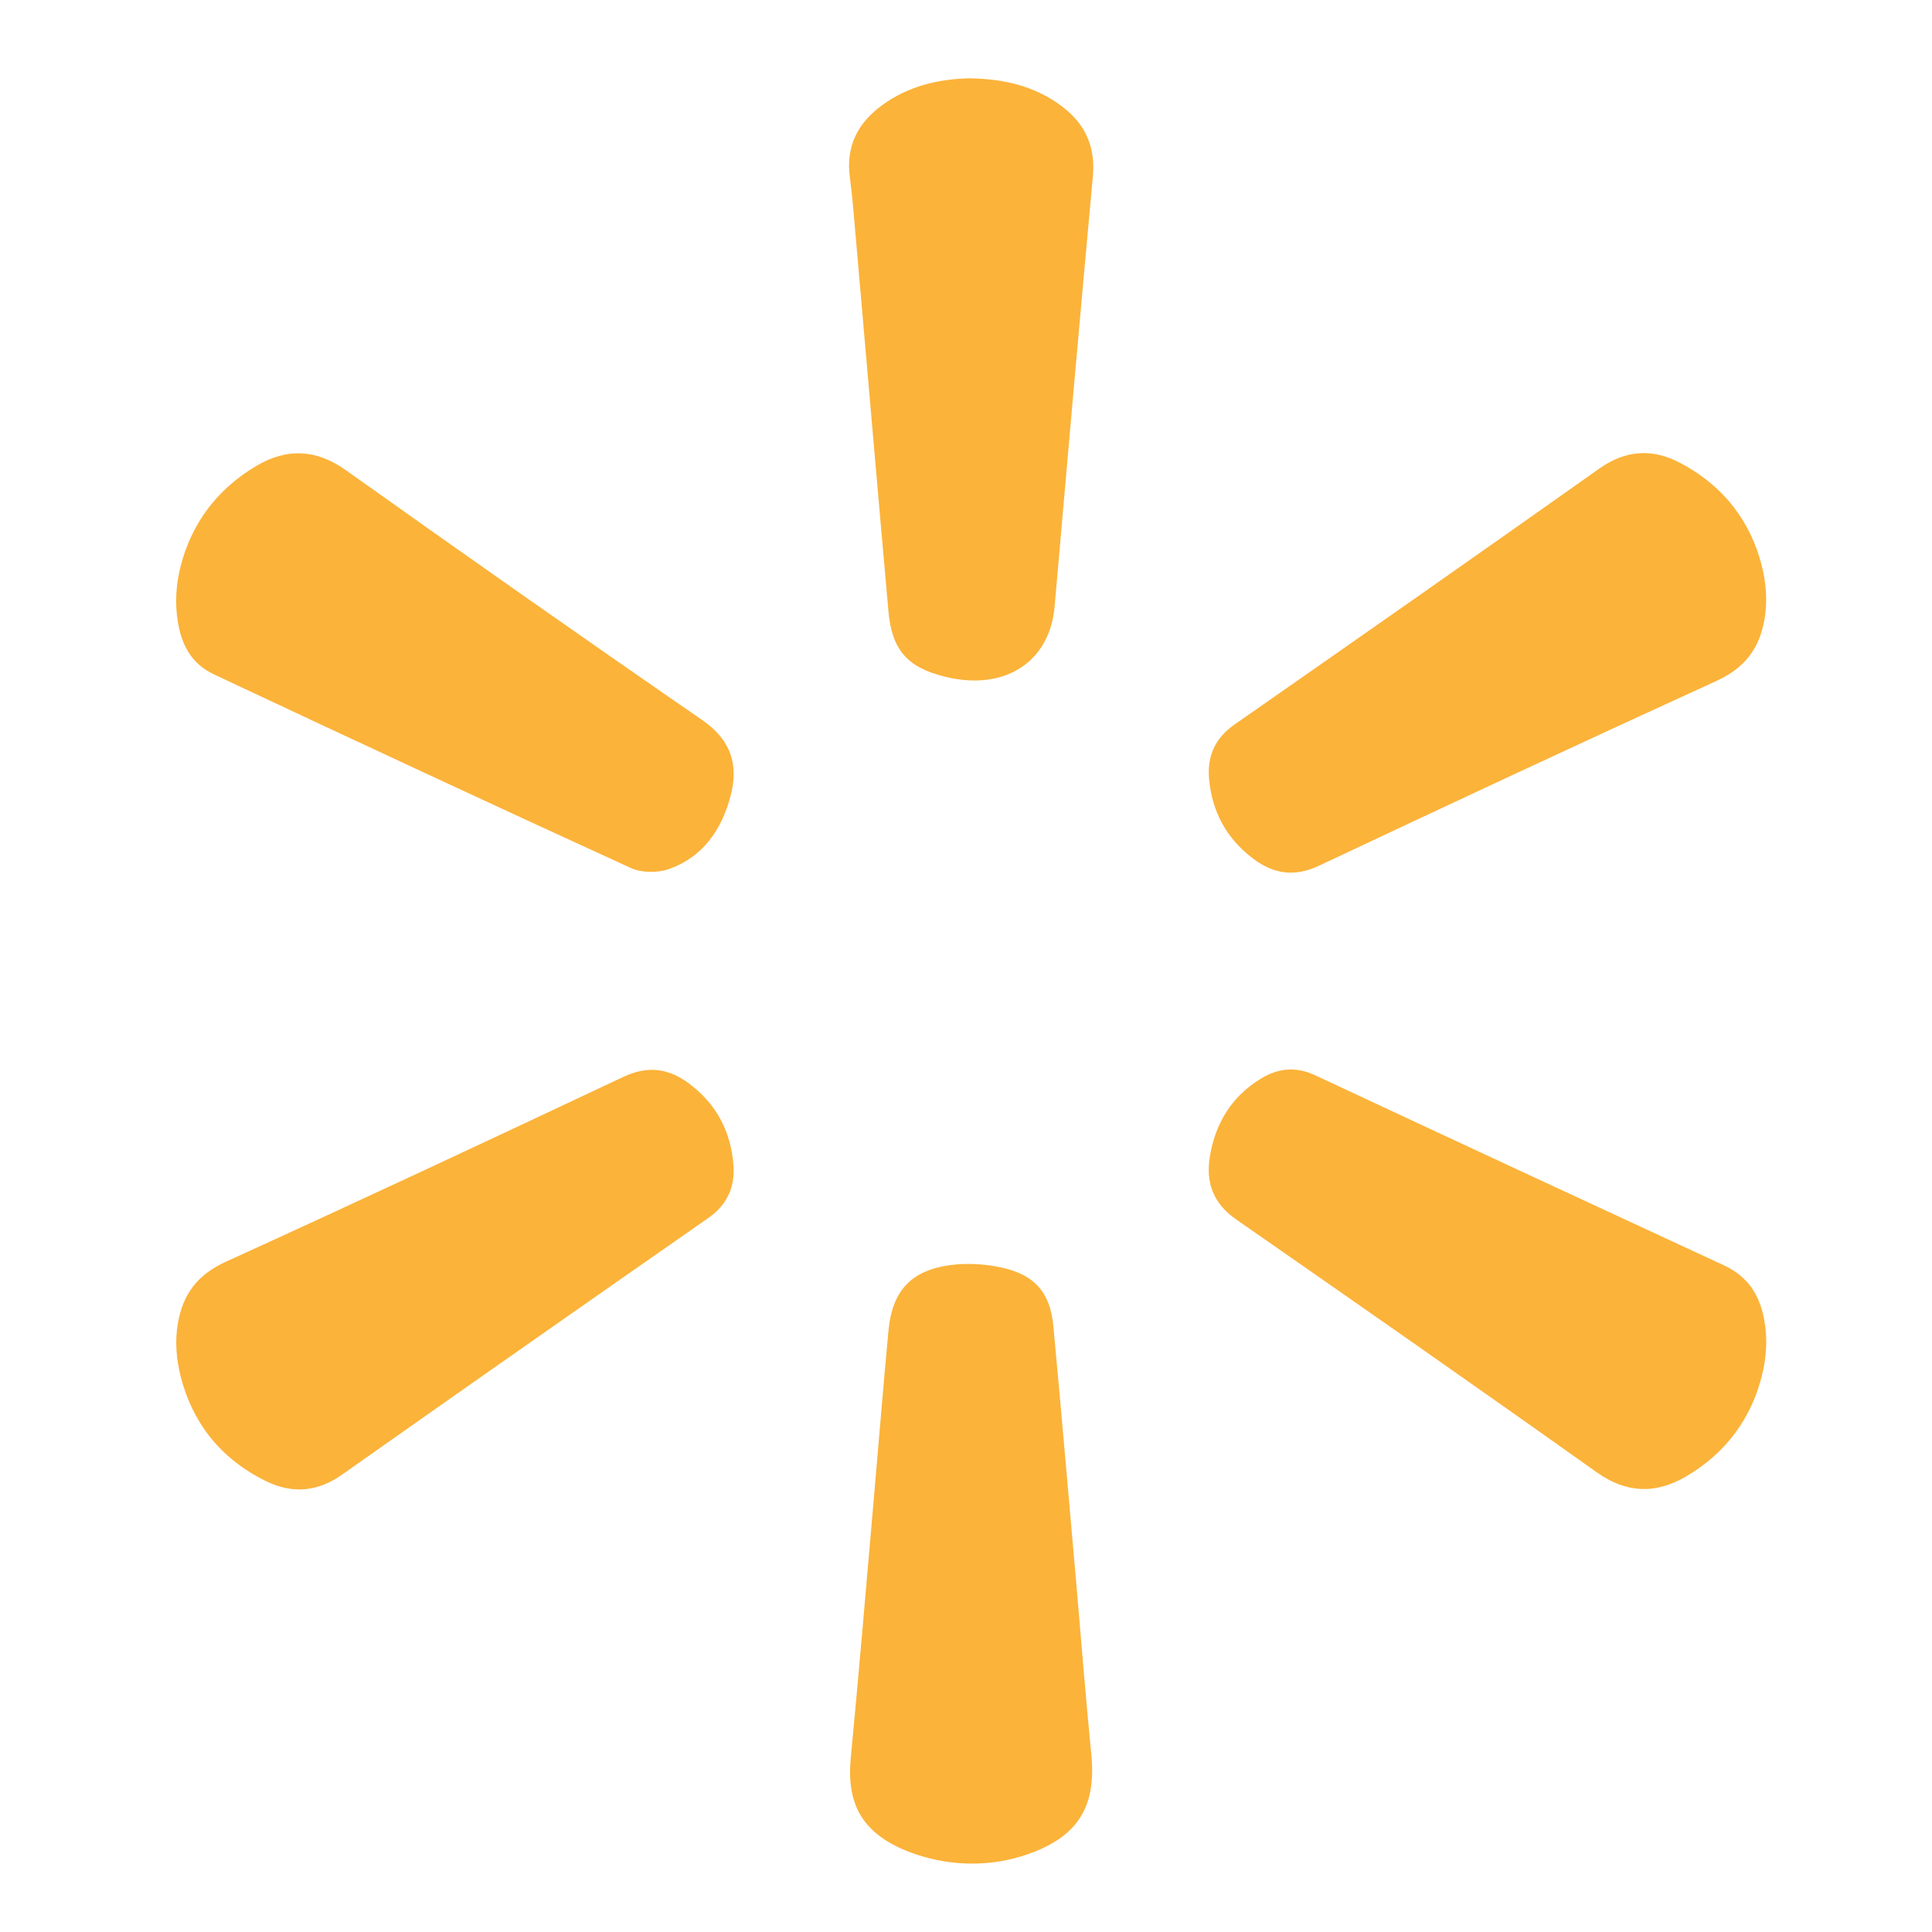 <svg xmlns="http://www.w3.org/2000/svg" xmlns:xlink="http://www.w3.org/1999/xlink" id="Layer_1" x="0px" y="0px" viewBox="0 0 512 512" style="enable-background:new 0 0 512 512;" xml:space="preserve"><style type="text/css">	.st0{fill:#FBB33A;}</style><g>	<path class="st0" d="M242.67,491.4c-1.19-0.4-2.36-0.84-3.51-1.35c-11-4.89-14.83-12.37-13.69-24.3  c2.15-22.34,4.01-44.72,5.97-67.08c1.34-15.32,2.58-30.64,4-45.95c0.99-10.63,6.01-16.15,16.67-17.49  c4.47-0.56,9.27-0.24,13.68,0.77c8.57,1.96,12.53,6.69,13.35,15.37c2.1,22.35,4.01,44.72,5.98,67.08  c1.36,15.47,2.55,30.96,4.08,46.41c1.37,13.8-3.4,21.74-16.56,26.44c-0.05,0.02-0.1,0.04-0.15,0.05  C262.86,494.75,252.33,494.67,242.67,491.4z"></path>	<path class="st0" d="M256.91,20.75c9.15,0.14,17.44,2.06,24.59,7.49c6.09,4.62,8.84,10.62,8.12,18.47  c-3.49,38-6.82,76.02-10.14,114.04c-1.28,14.67-13.15,22.41-28.83,18.64c-10.11-2.43-14.29-7.05-15.21-17.43  c-2.95-33.11-5.78-66.23-8.68-99.34c-0.46-5.21-0.84-10.44-1.54-15.62c-1.11-8.21,2.08-14.41,8.56-19.13  C240.76,22.78,248.75,20.93,256.91,20.75z"></path>	<path class="st0" d="M467.57,349.92c0.88,4.88,0.56,9.91-0.66,14.72c-2.74,10.82-9.1,20.21-20.11,26.65  c-7.93,4.64-15.67,4.56-23.66-1.12c-31.7-22.55-63.61-44.81-95.55-67.01c-6.12-4.26-8.1-9.83-6.95-16.75  c1.46-8.76,5.76-15.82,13.46-20.53c4.61-2.82,9.28-3.33,14.44-0.92c36.04,16.86,72.12,33.61,108.22,50.32  C463.39,338.35,466.38,343.33,467.57,349.92z"></path>	<path class="st0" d="M47.92,364.93c-1.2-4.66-1.6-9.52-0.78-14.26c1.36-7.82,5.26-12.9,12.76-16.32  c35.23-16.04,70.29-32.46,105.3-48.97c6.38-3.01,11.89-2.3,17.25,1.65c7.36,5.43,11.32,12.88,11.93,21.94  c0.39,5.72-1.73,10.37-6.67,13.81c-32.41,22.6-64.79,45.25-97.08,68.03c-6.5,4.59-13.2,5.08-20.01,1.77  C57.92,386.41,50.87,376.42,47.92,364.93z"></path>	<path class="st0" d="M466.87,149.85c1.19,4.67,1.56,9.54,0.74,14.29c-1.37,7.89-5.35,12.95-12.81,16.35  c-35.21,16.07-70.28,32.46-105.29,48.95c-6.39,3.01-11.9,2.2-17.24-1.76c-7.19-5.33-11.16-12.62-11.87-21.5  c-0.47-5.9,1.66-10.63,6.78-14.19c32.29-22.51,64.54-45.07,96.66-67.82c7.01-4.96,14.07-5.32,21.24-1.58  C457.22,128.9,464.05,138.73,466.87,149.85z"></path>	<path class="st0" d="M47.09,164.53c-0.77-4.86-0.42-9.84,0.81-14.61c2.77-10.72,9.17-20.02,20.05-26.46  c7.92-4.69,15.71-4.53,23.67,1.12c31.32,22.27,62.77,44.38,94.41,66.19c7.73,5.32,9.78,11.9,7.55,20.27  c-2.37,8.9-7.33,16.09-16.28,19.26c-3.02,1.07-7.28,1.03-10.15-0.28c-36.87-16.87-73.63-34-110.33-51.24  C50.68,175.91,48.1,170.92,47.09,164.53z"></path></g></svg>
